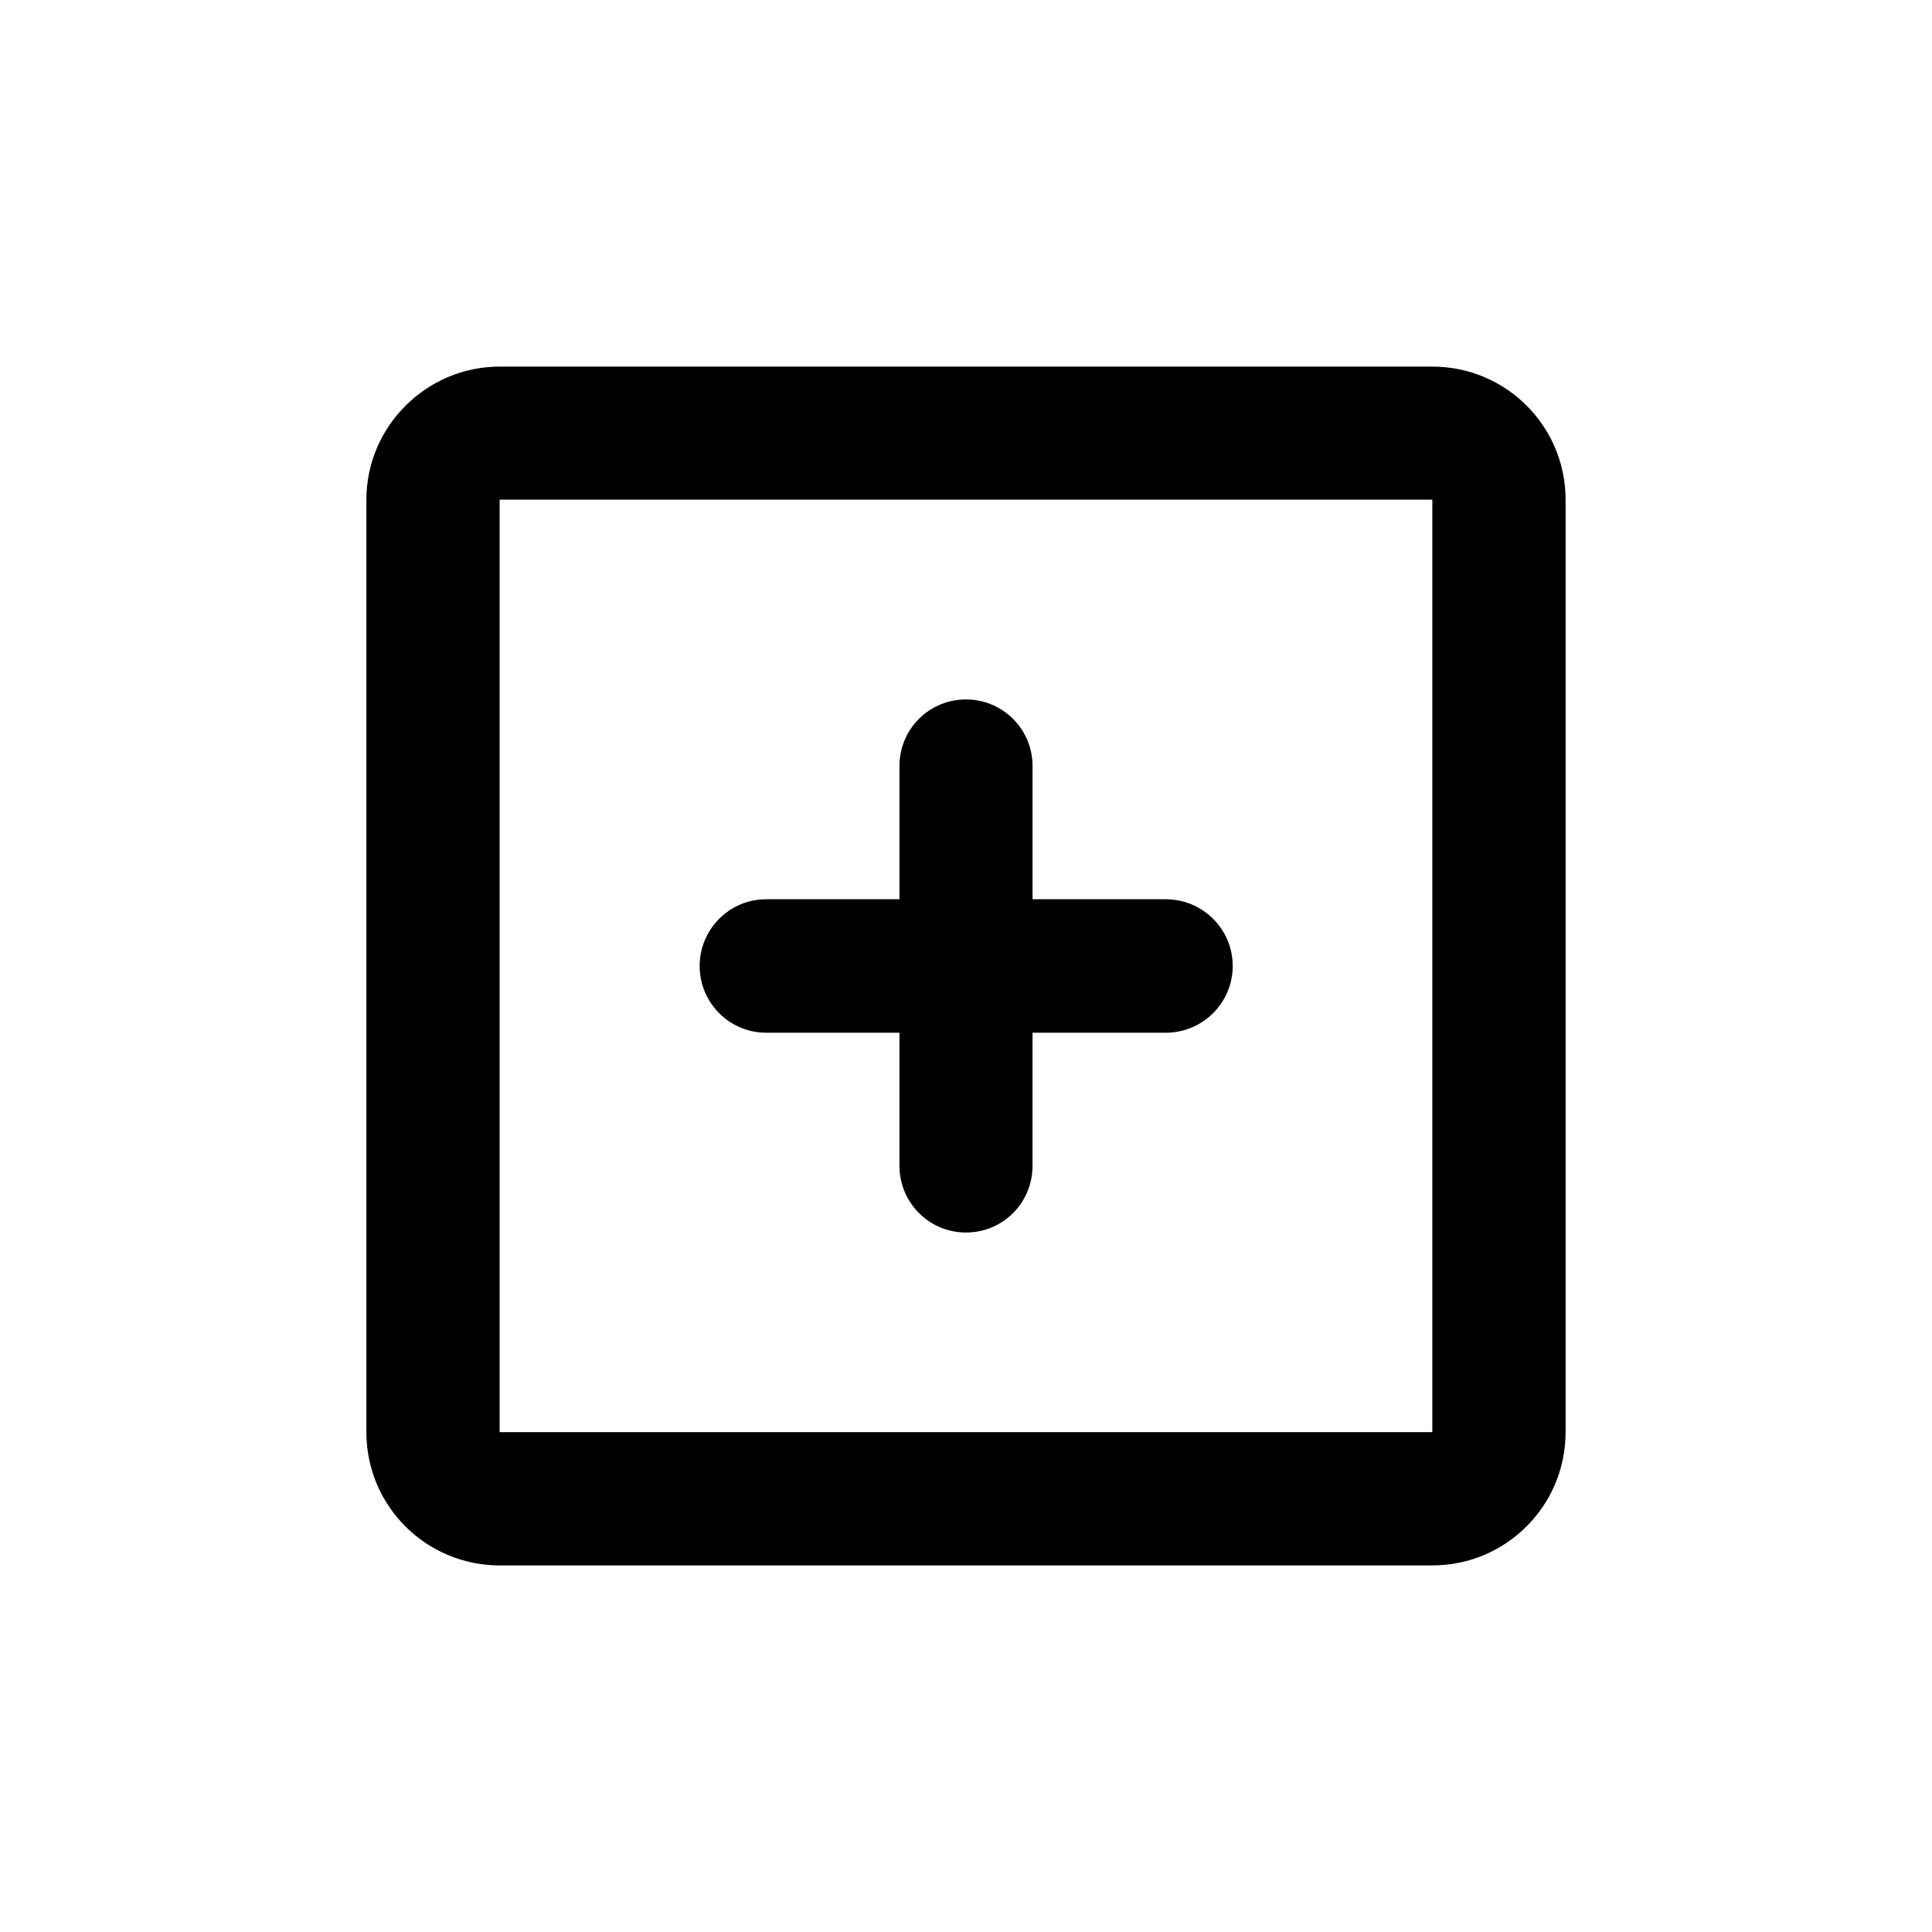 <?xml version="1.0" encoding="UTF-8"?>
<!-- Uploaded to: ICON Repo, www.iconrepo.com, Generator: ICON Repo Mixer Tools -->
<svg fill="#000000" width="800px" height="800px" version="1.1" viewBox="144 144 512 512" xmlns="http://www.w3.org/2000/svg">
 <g>
  <path d="m523.58 241.15h-247.17c-19.398 0-35.316 15.871-35.316 35.266v247.12c0 19.547 15.82 35.316 35.316 35.316h247.17c19.496 0 35.316-15.77 35.316-35.316v-247.12c0-19.496-15.816-35.266-35.316-35.266zm0 282.38h-247.17v-247.12h247.17z"/>
  <path d="m347.05 417.68h35.316v35.266c0 9.773 7.859 17.684 17.633 17.684 9.773 0 17.633-7.859 17.633-17.684v-35.266h35.316c9.773 0 17.734-7.91 17.734-17.684 0.004-9.777-7.957-17.684-17.73-17.684h-35.316v-35.32c0-9.723-7.859-17.633-17.633-17.633s-17.633 7.859-17.633 17.633v35.316l-35.32 0.004c-9.773 0-17.633 7.957-17.633 17.684 0 9.723 7.859 17.684 17.633 17.684z"/>
 </g>
</svg>